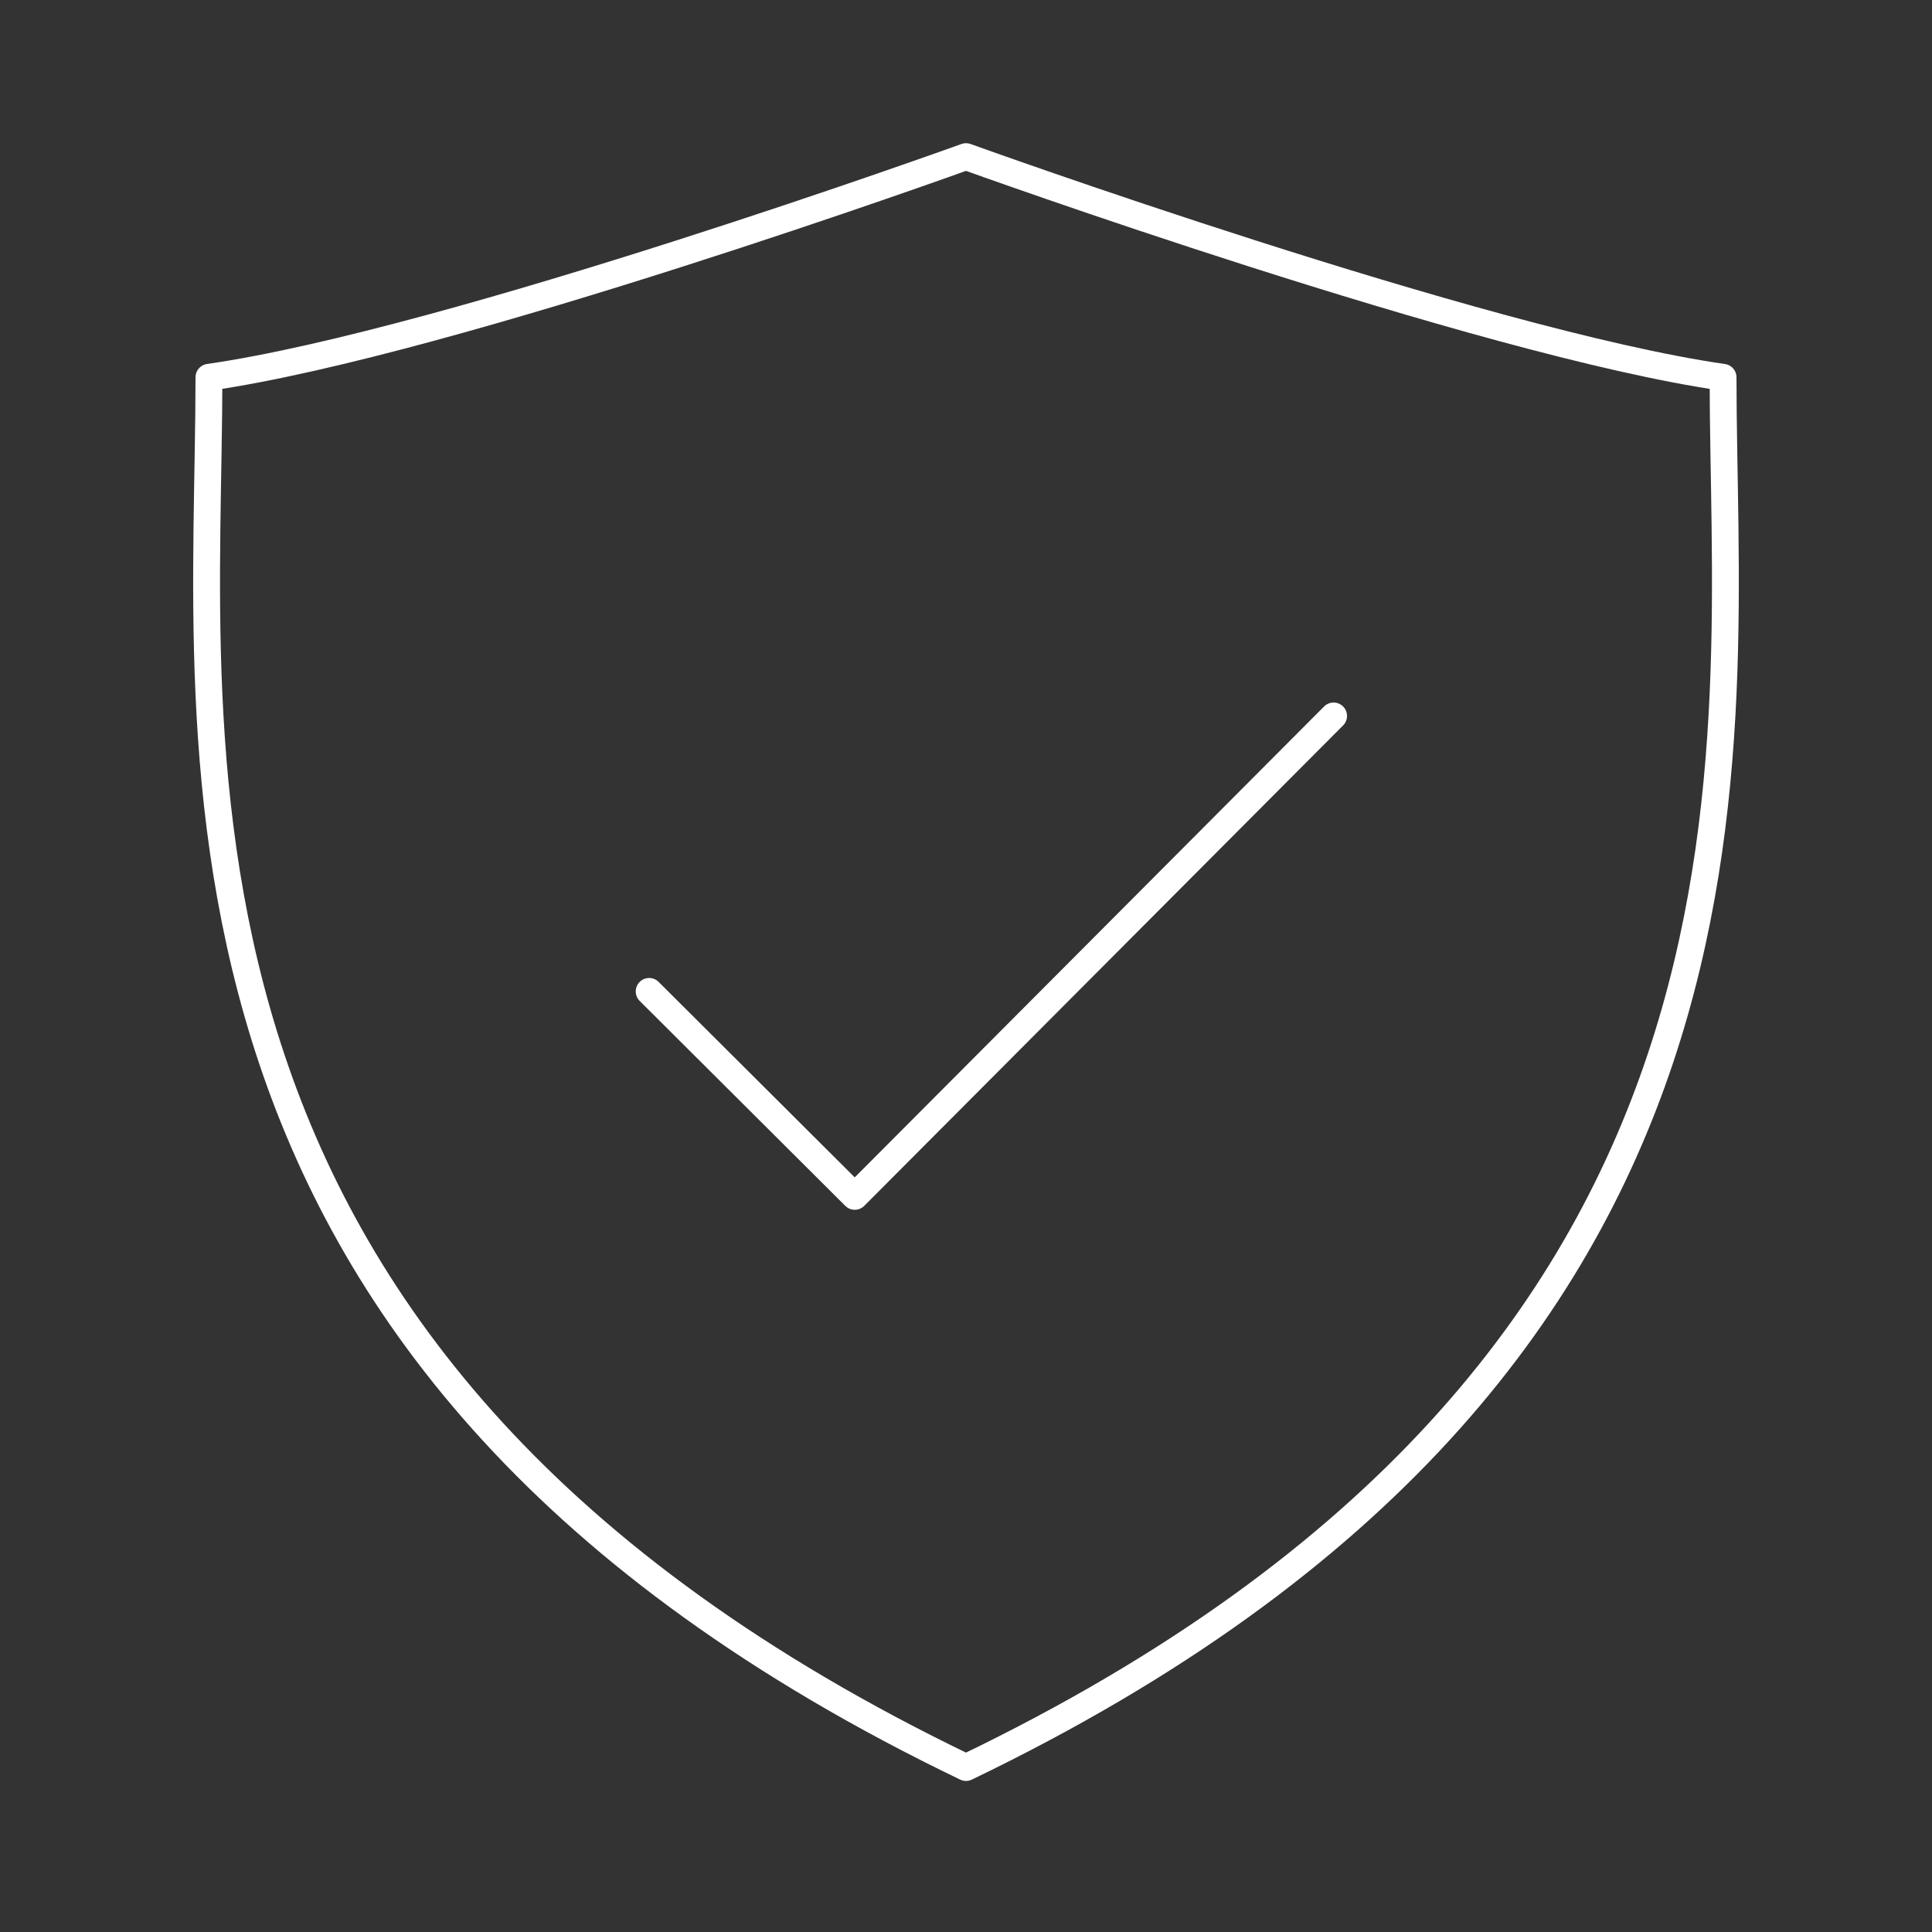 <svg xmlns="http://www.w3.org/2000/svg" fill="none" viewBox="0 0 104 104" height="104" width="104">
<rect x="0" y="0" width="104" height="104" fill="#333333" stroke="none"/>
<g clip-path="url(#clip0_255_1031)">
<mask height="104" width="104" y="0" x="0" maskUnits="userSpaceOnUse" style="mask-type:luminance" id="mask0_255_1031">
<path fill="white" d="M0.212 0H103.789V103.577H0.212V0Z"></path>
</mask>
<g mask="url(#mask0_255_1031)">
<mask height="104" width="104" y="0" x="0" maskUnits="userSpaceOnUse" style="mask-type:luminance" id="mask1_255_1031">
<path fill="white" d="M0.212 0H103.789V103.577H0.212V0Z"></path>
</mask>
<g mask="url(#mask1_255_1031)">
<path stroke-linejoin="round" stroke-linecap="round" stroke-width="1.445" stroke="white" d="M71.788 38.54C61.105 49.257 46.012 64.4 46.012 64.4C46.012 64.4 40.507 58.916 34.944 53.368"></path>
<path stroke-linejoin="round" stroke-linecap="round" stroke-width="1.445" stroke="white" d="M92.753 20.311C92.753 40.275 97.283 73.353 52 95.146C6.717 73.353 11.247 40.275 11.247 20.309C24.308 18.431 52 8.431 52 8.431C52 8.431 79.692 18.431 92.753 20.311Z"></path>
</g>
</g>
</g>
<defs>
<clipPath id="clip0_255_1031">
<rect transform="translate(0.212)" fill="white" height="103.577" width="103.577"></rect>
</clipPath>
</defs>
</svg>
